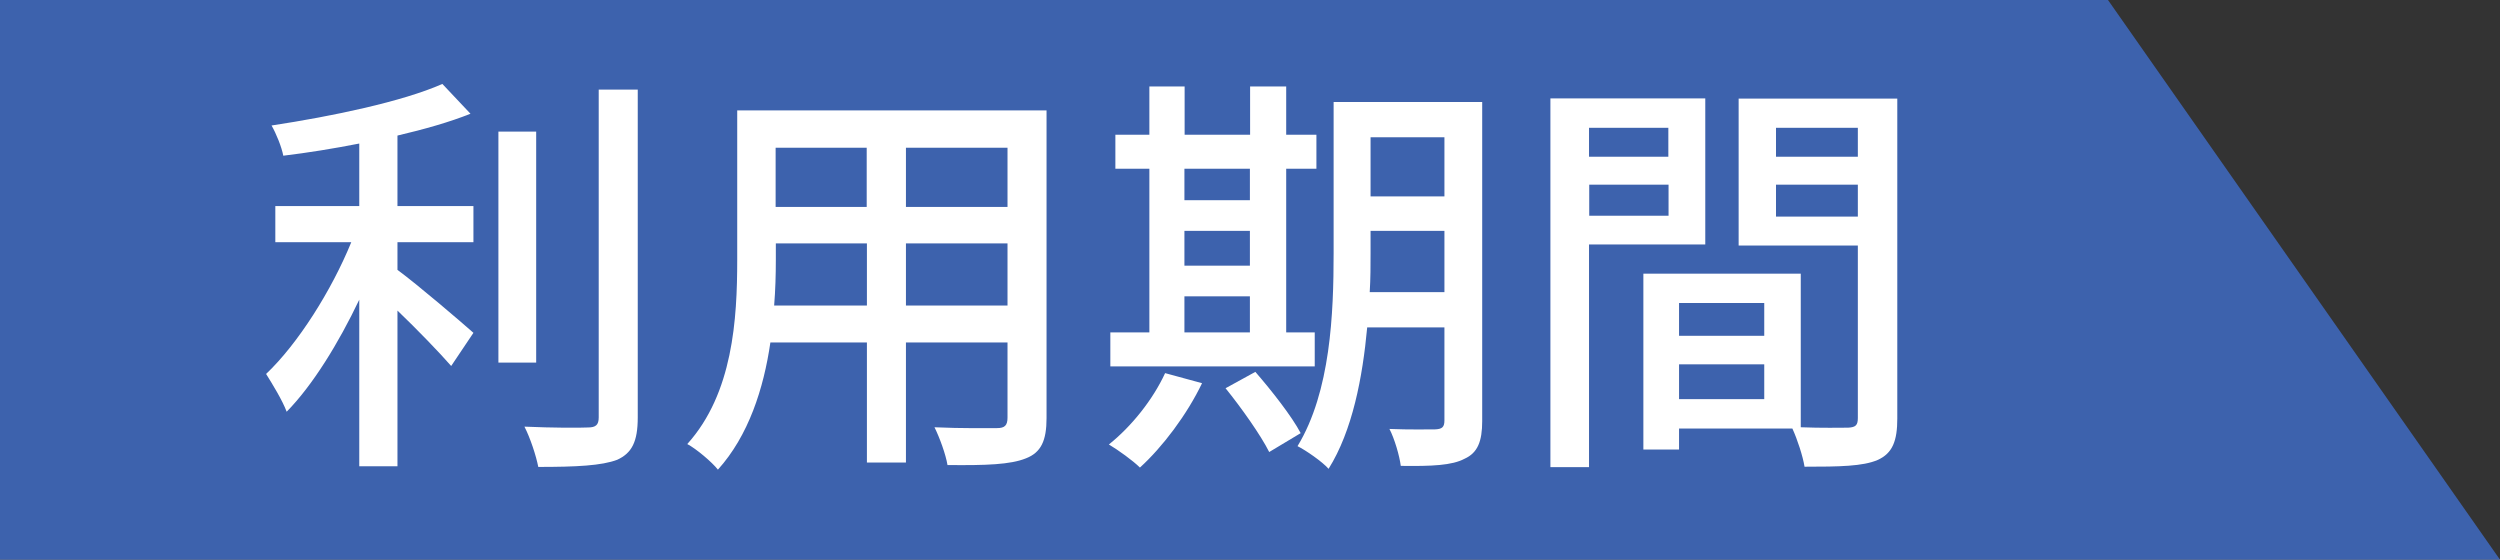 <?xml version="1.0" encoding="UTF-8"?><svg id="_レイヤー_2" xmlns="http://www.w3.org/2000/svg" viewBox="0 0 119.13 26.67"><rect x="0" y="0" width="119.13" height="26.67" fill="#333333" stroke="none"/><defs><style>.cls-1{fill:#fff;}.cls-1,.cls-2{stroke-width:0px;}.cls-2{fill:#3d62ad;}</style></defs><g id="_レイヤー_1-2"><polygon class="cls-2" points="0 26.67 119.13 26.67 100.45 0 0 0 0 26.67"/><path class="cls-1" d="M18.94,9.82h3.62v1.72h-3.62v1.32c.98.72,3.08,2.52,3.62,3l-1.06,1.58c-.56-.64-1.62-1.74-2.56-2.64v7.42h-1.82v-7.94c-.98,2.06-2.22,4.08-3.46,5.34-.2-.54-.68-1.32-.98-1.8,1.52-1.44,3.12-3.98,4.06-6.28h-3.62v-1.72h4v-2.98c-1.22.24-2.46.44-3.62.58-.08-.42-.34-1.06-.56-1.44,2.9-.44,6.24-1.14,8.14-1.98l1.34,1.42c-1,.4-2.2.74-3.48,1.04v3.36ZM25.55,17.28h-1.8V6.27h1.8v11ZM30.39,4.27v15.62c0,1.16-.28,1.7-.98,2.02-.74.28-1.94.34-3.76.34-.1-.52-.38-1.38-.66-1.92,1.36.06,2.62.06,3.02.04.38,0,.52-.12.52-.48V4.27h1.86Z"/><path class="cls-1" d="M49.87,19.92c0,1.08-.26,1.64-.98,1.92-.74.3-1.9.34-3.74.32-.08-.5-.38-1.32-.62-1.8,1.28.06,2.6.04,2.98.04.36,0,.5-.12.5-.5v-3.58h-4.84v5.72h-1.86v-5.72h-4.6c-.32,2.2-1.04,4.44-2.5,6.06-.28-.36-1.04-1-1.46-1.22,2.18-2.42,2.38-5.96,2.38-8.78v-7.12h14.74v14.66ZM41.31,14.56v-2.96h-4.34v.8c0,.68-.02,1.42-.08,2.16h4.42ZM36.96,7.04v2.82h4.34v-2.82h-4.34ZM48.01,7.04h-4.84v2.82h4.84v-2.82ZM48.01,14.56v-2.96h-4.84v2.96h4.84Z"/><path class="cls-1" d="M57.28,18.26c-.72,1.5-1.88,3.04-2.96,4.02-.32-.32-1.04-.84-1.48-1.1,1.08-.86,2.1-2.14,2.68-3.4l1.76.48ZM62.65,17.46h-9.74v-1.62h1.86v-7.8h-1.62v-1.62h1.62v-2.3h1.68v2.3h3.12v-2.3h1.72v2.3h1.44v1.62h-1.44v7.8h1.36v1.62ZM56.44,8.04v1.5h3.12v-1.5h-3.12ZM56.44,12.66h3.12v-1.66h-3.12v1.66ZM56.44,15.84h3.12v-1.72h-3.12v1.72ZM59.82,17.72c.78.9,1.74,2.12,2.16,2.92l-1.5.9c-.4-.8-1.32-2.1-2.08-3.04l1.42-.78ZM70.63,20.06c0,.98-.22,1.52-.84,1.8-.6.32-1.56.36-3.04.34-.06-.48-.3-1.3-.54-1.76.94.04,1.94.02,2.2.02.3-.02.42-.1.42-.42v-4.44h-3.68c-.22,2.38-.7,4.92-1.84,6.74-.3-.34-1.08-.88-1.48-1.08,1.58-2.6,1.72-6.34,1.72-9.2v-7.2h7.08v15.2ZM68.83,13.92v-2.92h-3.52v1.06c0,.58,0,1.22-.04,1.86h3.56ZM65.31,6.54v2.82h3.52v-2.82h-3.52Z"/><path class="cls-1" d="M75.72,11.66v10.6h-1.84V4.69h7.38v6.96h-5.54ZM75.72,6.09v1.38h3.78v-1.38h-3.78ZM79.51,10.28v-1.48h-3.78v1.48h3.78ZM90.41,19.94c0,1.06-.22,1.66-.94,1.98-.7.3-1.8.32-3.48.32-.08-.5-.34-1.3-.58-1.82h-5.4v1h-1.7v-8.38h7.5v7.32c.98.04,1.94.02,2.26.02.36-.02.46-.12.46-.46v-8.22h-5.68v-7h7.56v15.24ZM80.01,14.44v1.56h4.06v-1.56h-4.06ZM84.07,19.02v-1.66h-4.06v1.66h4.06ZM84.63,6.09v1.38h3.9v-1.38h-3.9ZM88.53,10.32v-1.52h-3.9v1.52h3.9Z"/></g></svg>